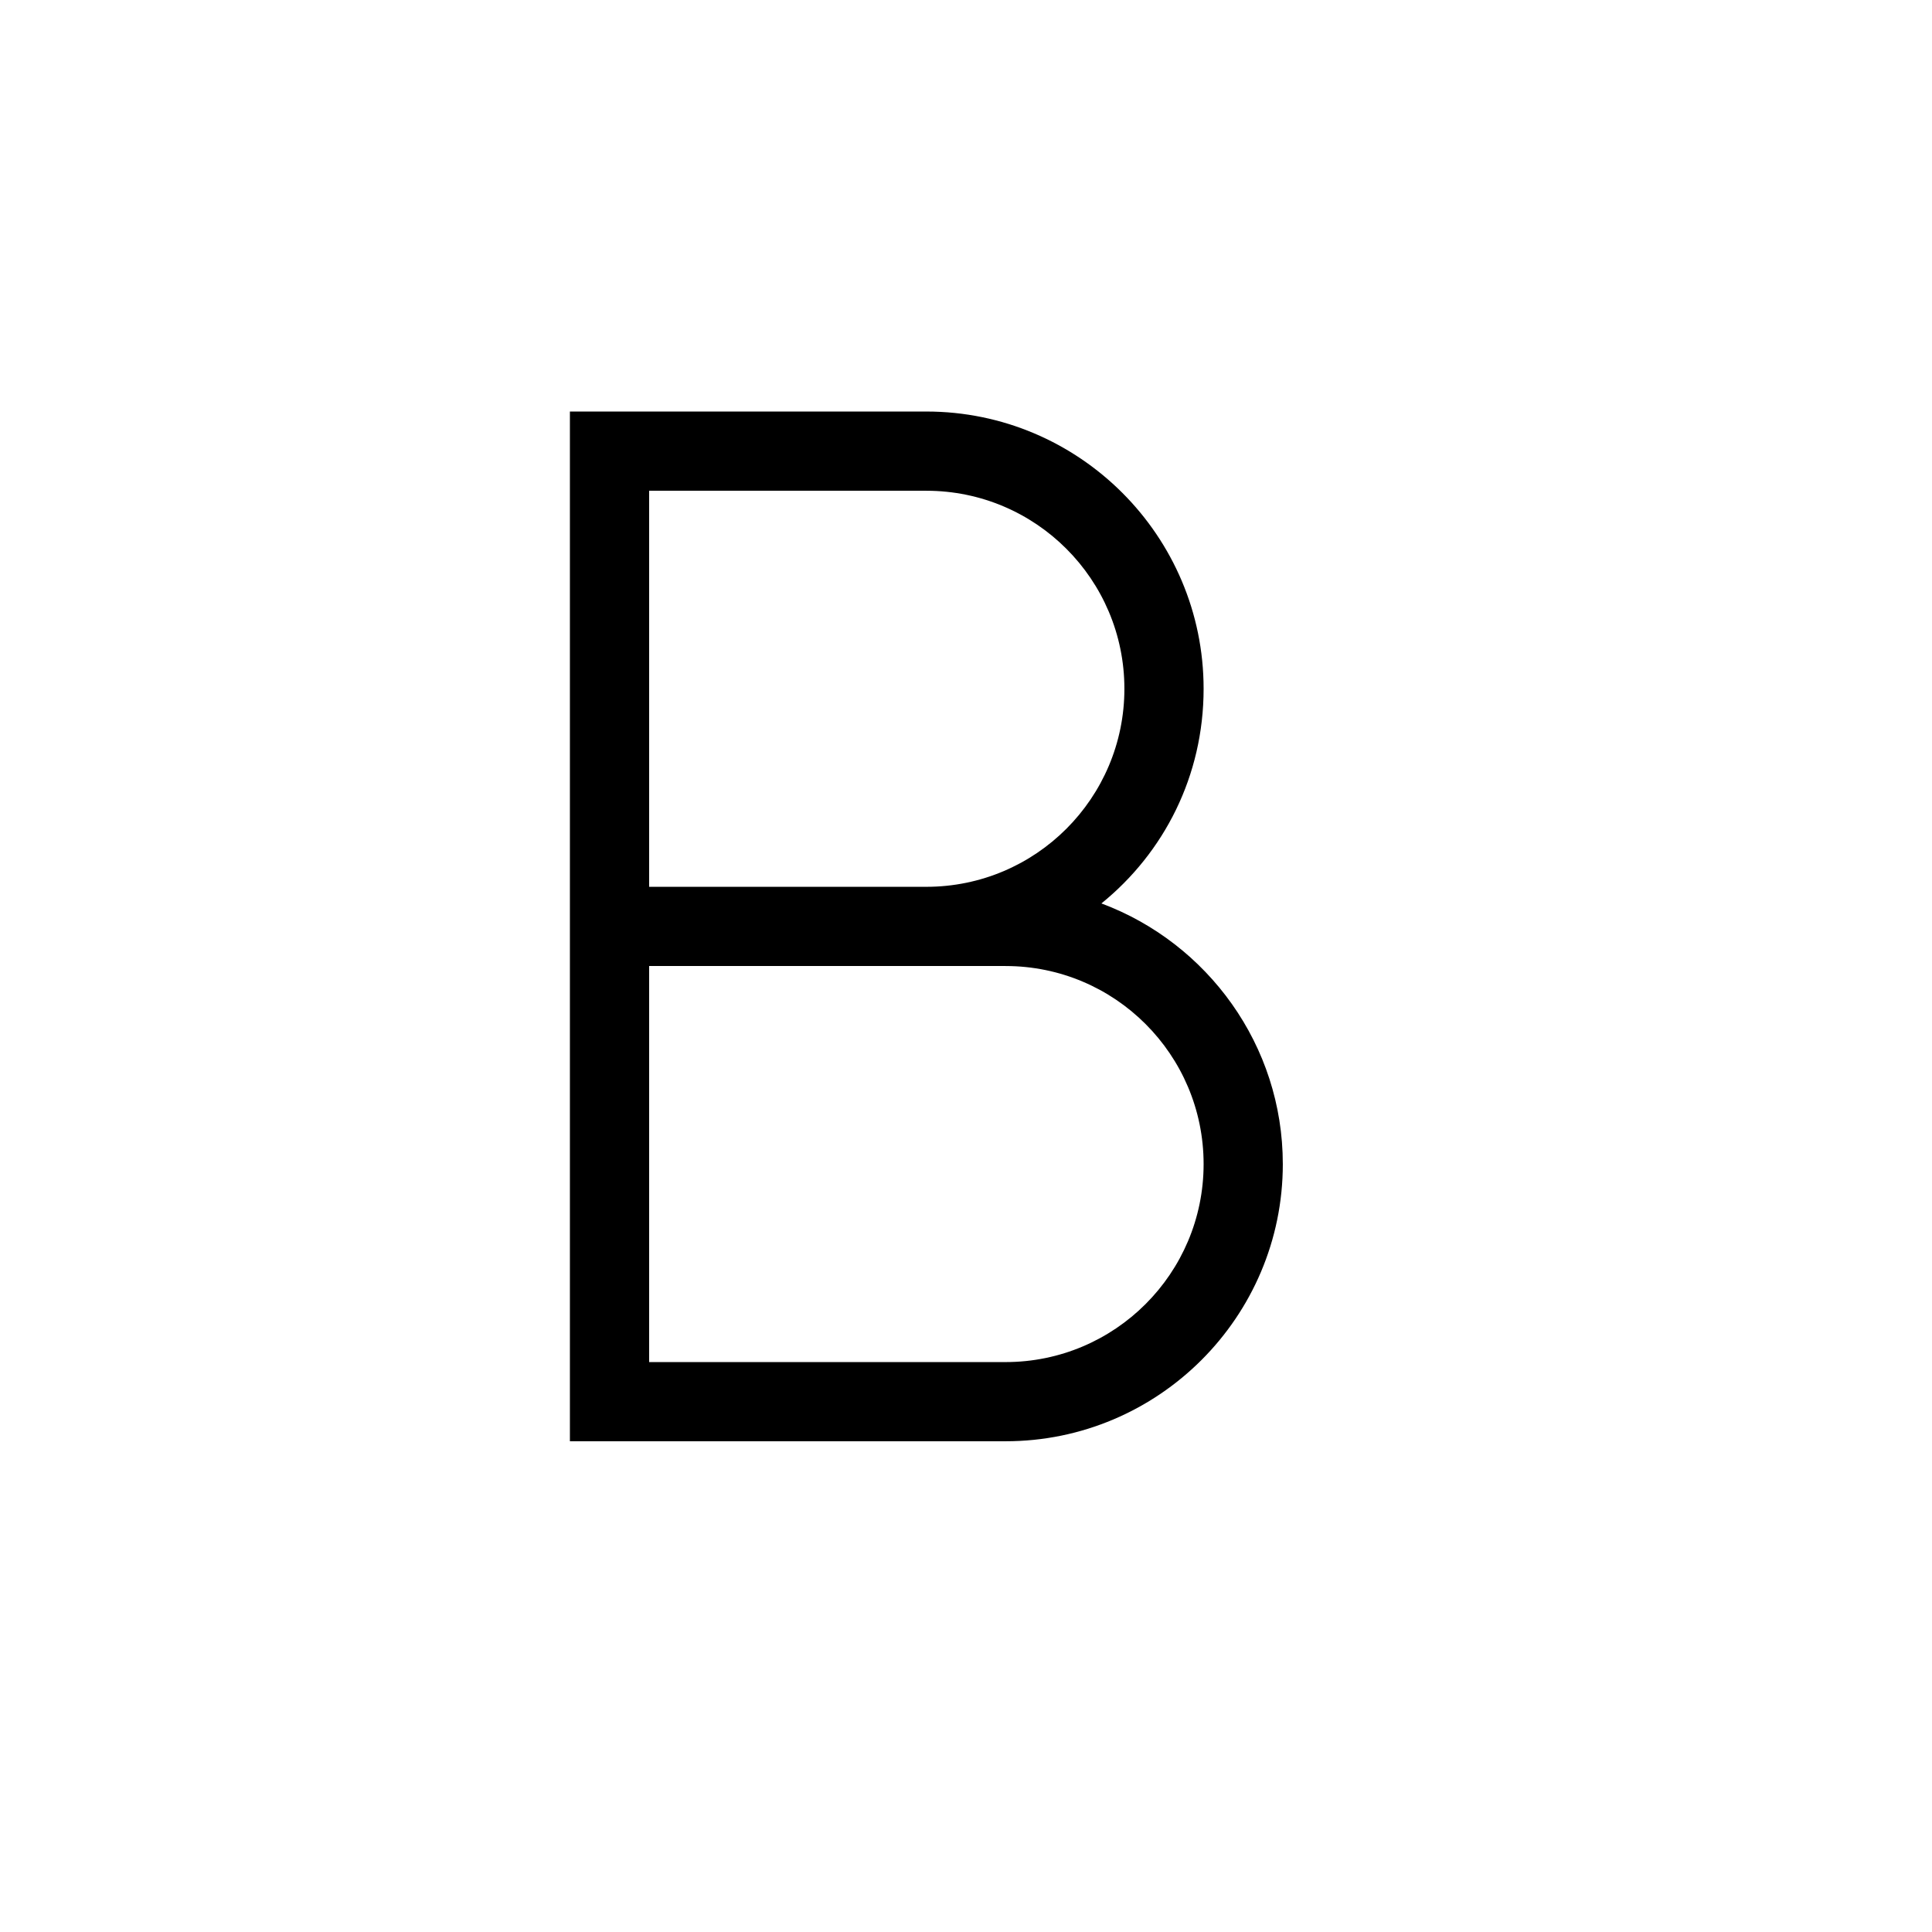 <?xml version="1.0" encoding="UTF-8"?>
<!-- Uploaded to: SVG Repo, www.svgrepo.com, Generator: SVG Repo Mixer Tools -->
<svg fill="#000000" width="800px" height="800px" version="1.1" viewBox="144 144 512 512" xmlns="http://www.w3.org/2000/svg">
 <path d="m483.96 452.48c0 40.512-32.957 73.469-73.469 73.469h-115.46v-272.89h94.465c40.512 0 73.473 32.957 73.473 73.473 0 23.09-10.496 43.453-27.082 56.887 28.129 10.496 48.07 37.578 48.07 69.066m-94.461-178.43h-73.473v104.96h73.473c28.969 0 52.48-23.512 52.48-52.48s-23.512-52.48-52.48-52.48m20.992 125.95h-94.465v104.96h94.465c28.969 0 52.48-23.508 52.48-52.477 0-28.973-23.512-52.48-52.48-52.48z"/>
</svg>